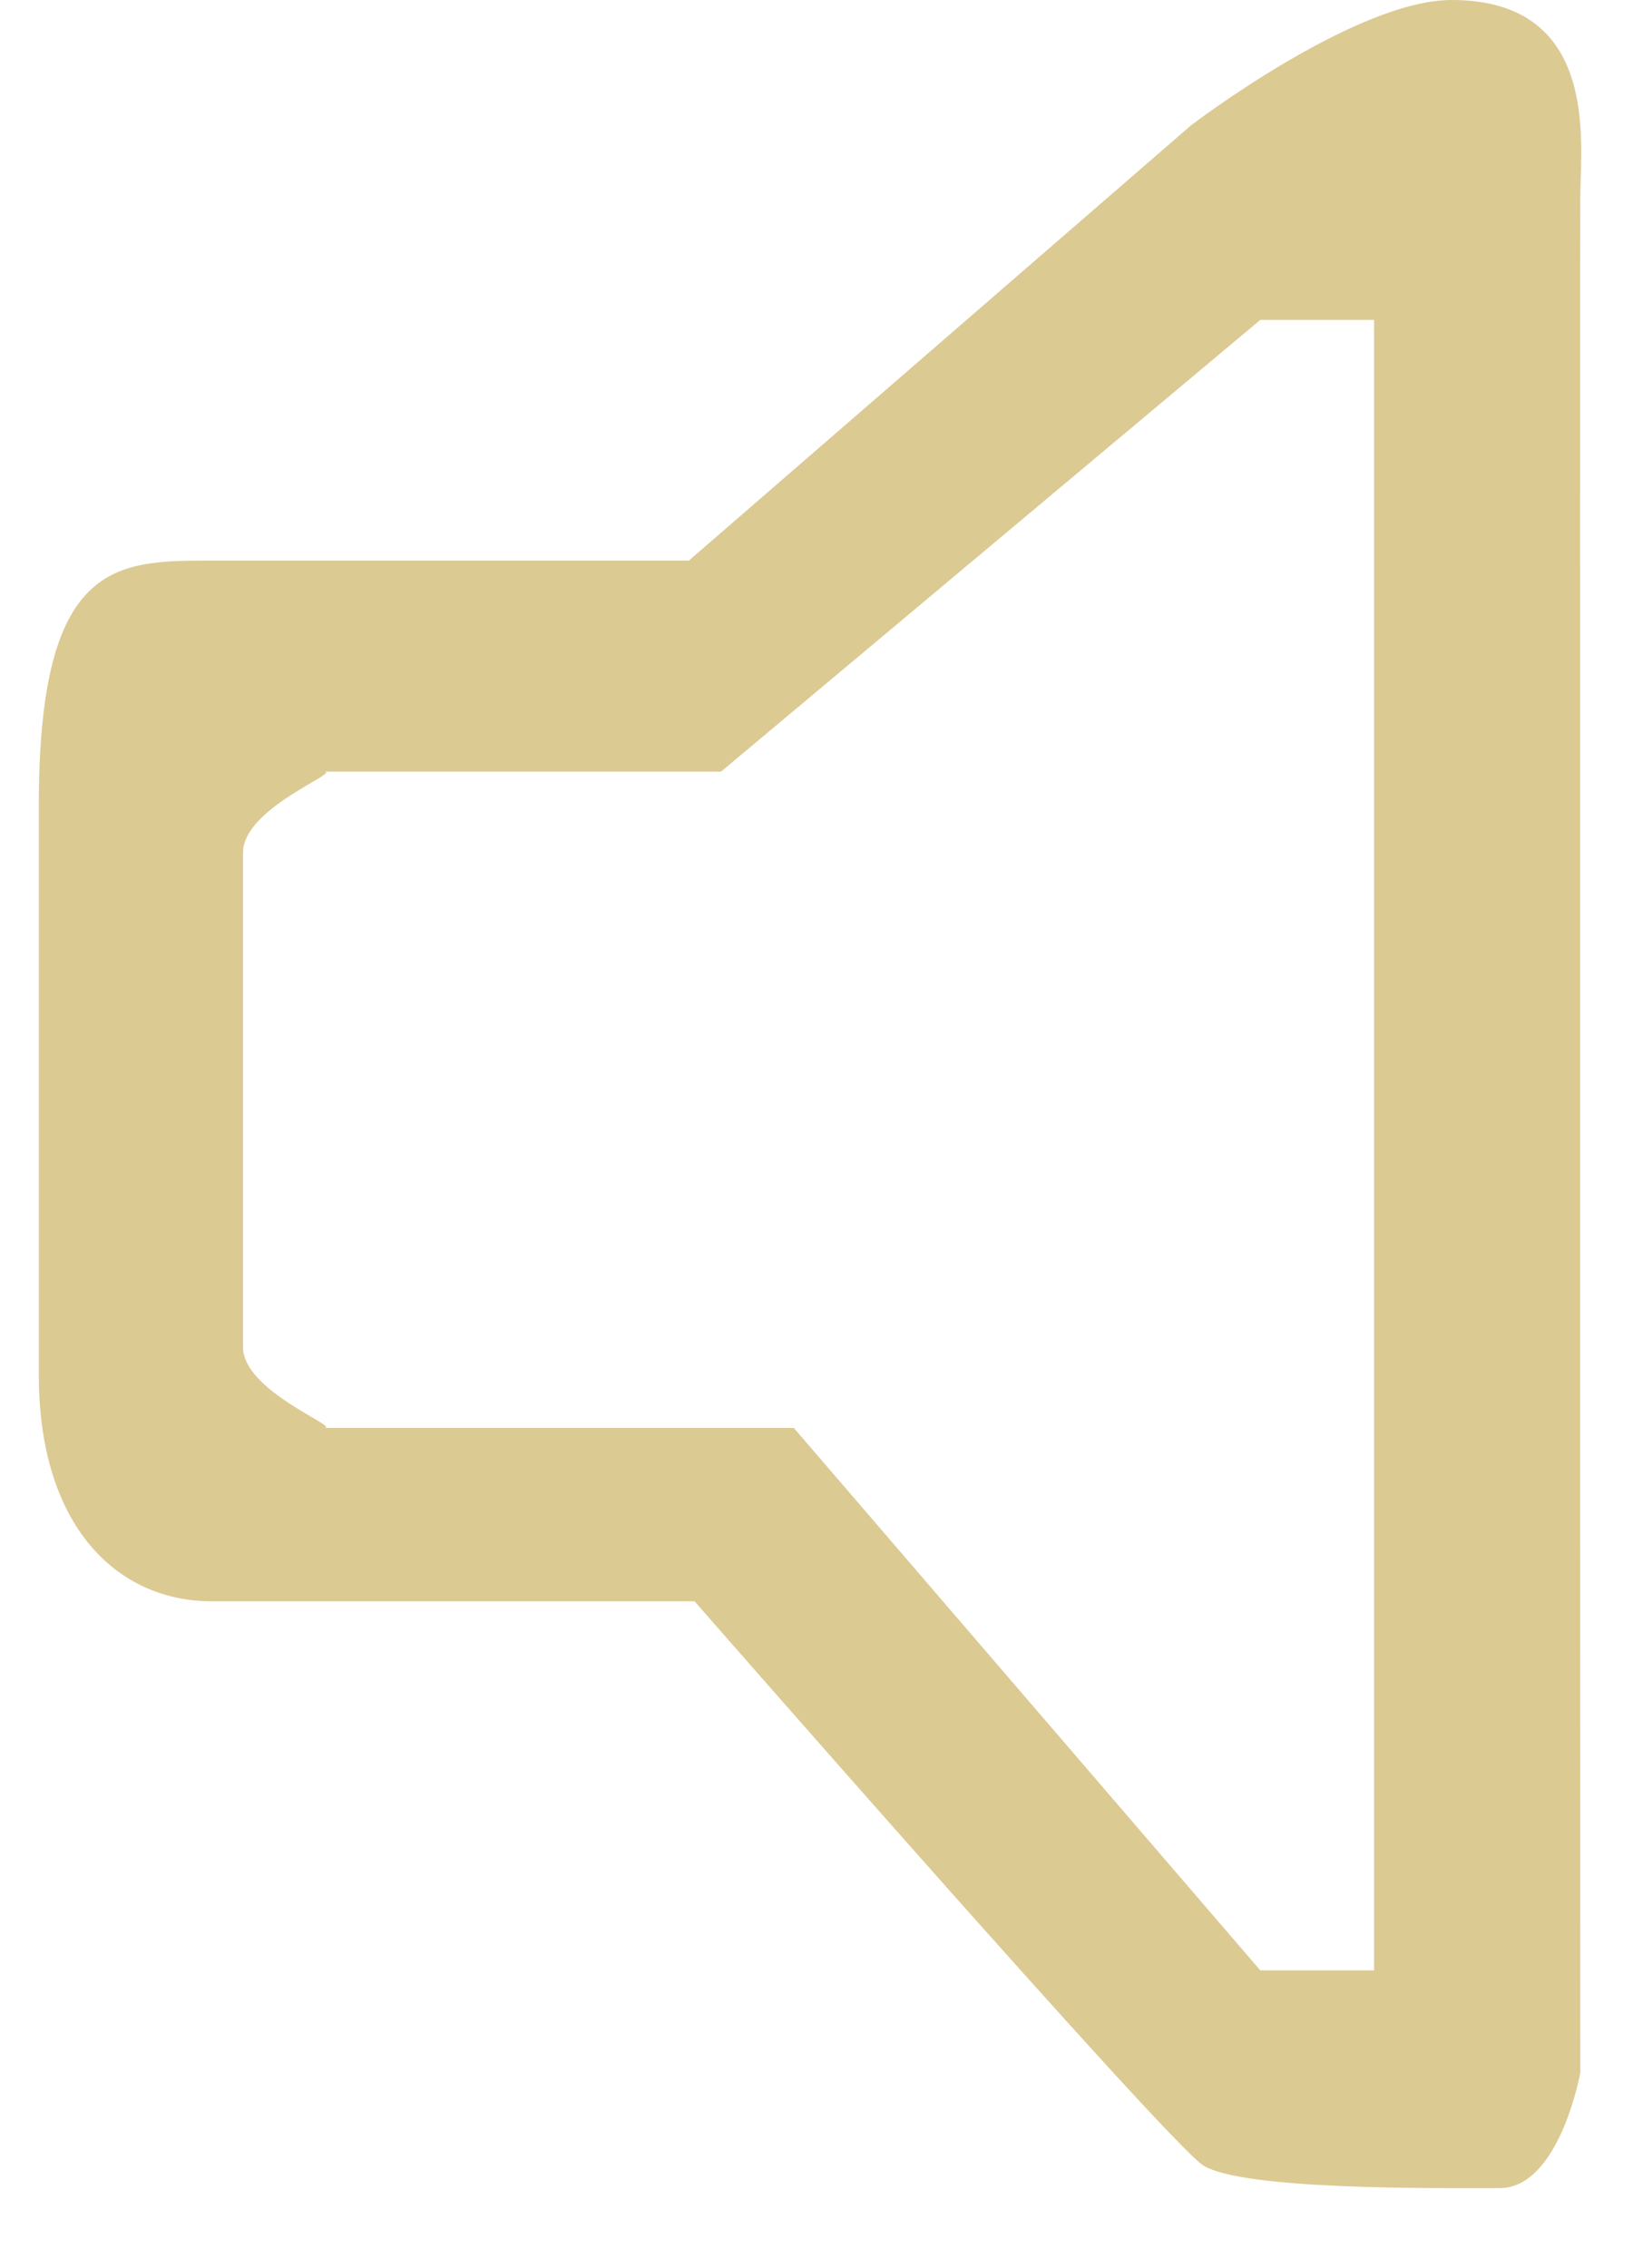 <svg xmlns="http://www.w3.org/2000/svg" viewBox="0 0 18 25"><path fill-rule="evenodd" fill="#dcca93" d="M13.256 23.863c.415.281 2.609.255 3.272.255.663 0 .891-1.272.891-1.272s-.006-20.283 0-20.702C17.426 1.545 17.62 0 16 0c-1.063 0-2.871 1.381-2.871 1.381L7.593 6.179H2.336C1.282 6.179.428 6.171.428 8.87v6.287c0 1.655.854 2.493 1.908 2.493h5.32s5.185 5.933 5.6 6.213ZM8.75 15.739H3.569c.211 0-.89-.399-.89-.89V9.396c0-.492 1.101-.891.89-.891h4.379l5.944-4.979h1.254v18.192h-1.254L8.75 15.739Z"/></svg>